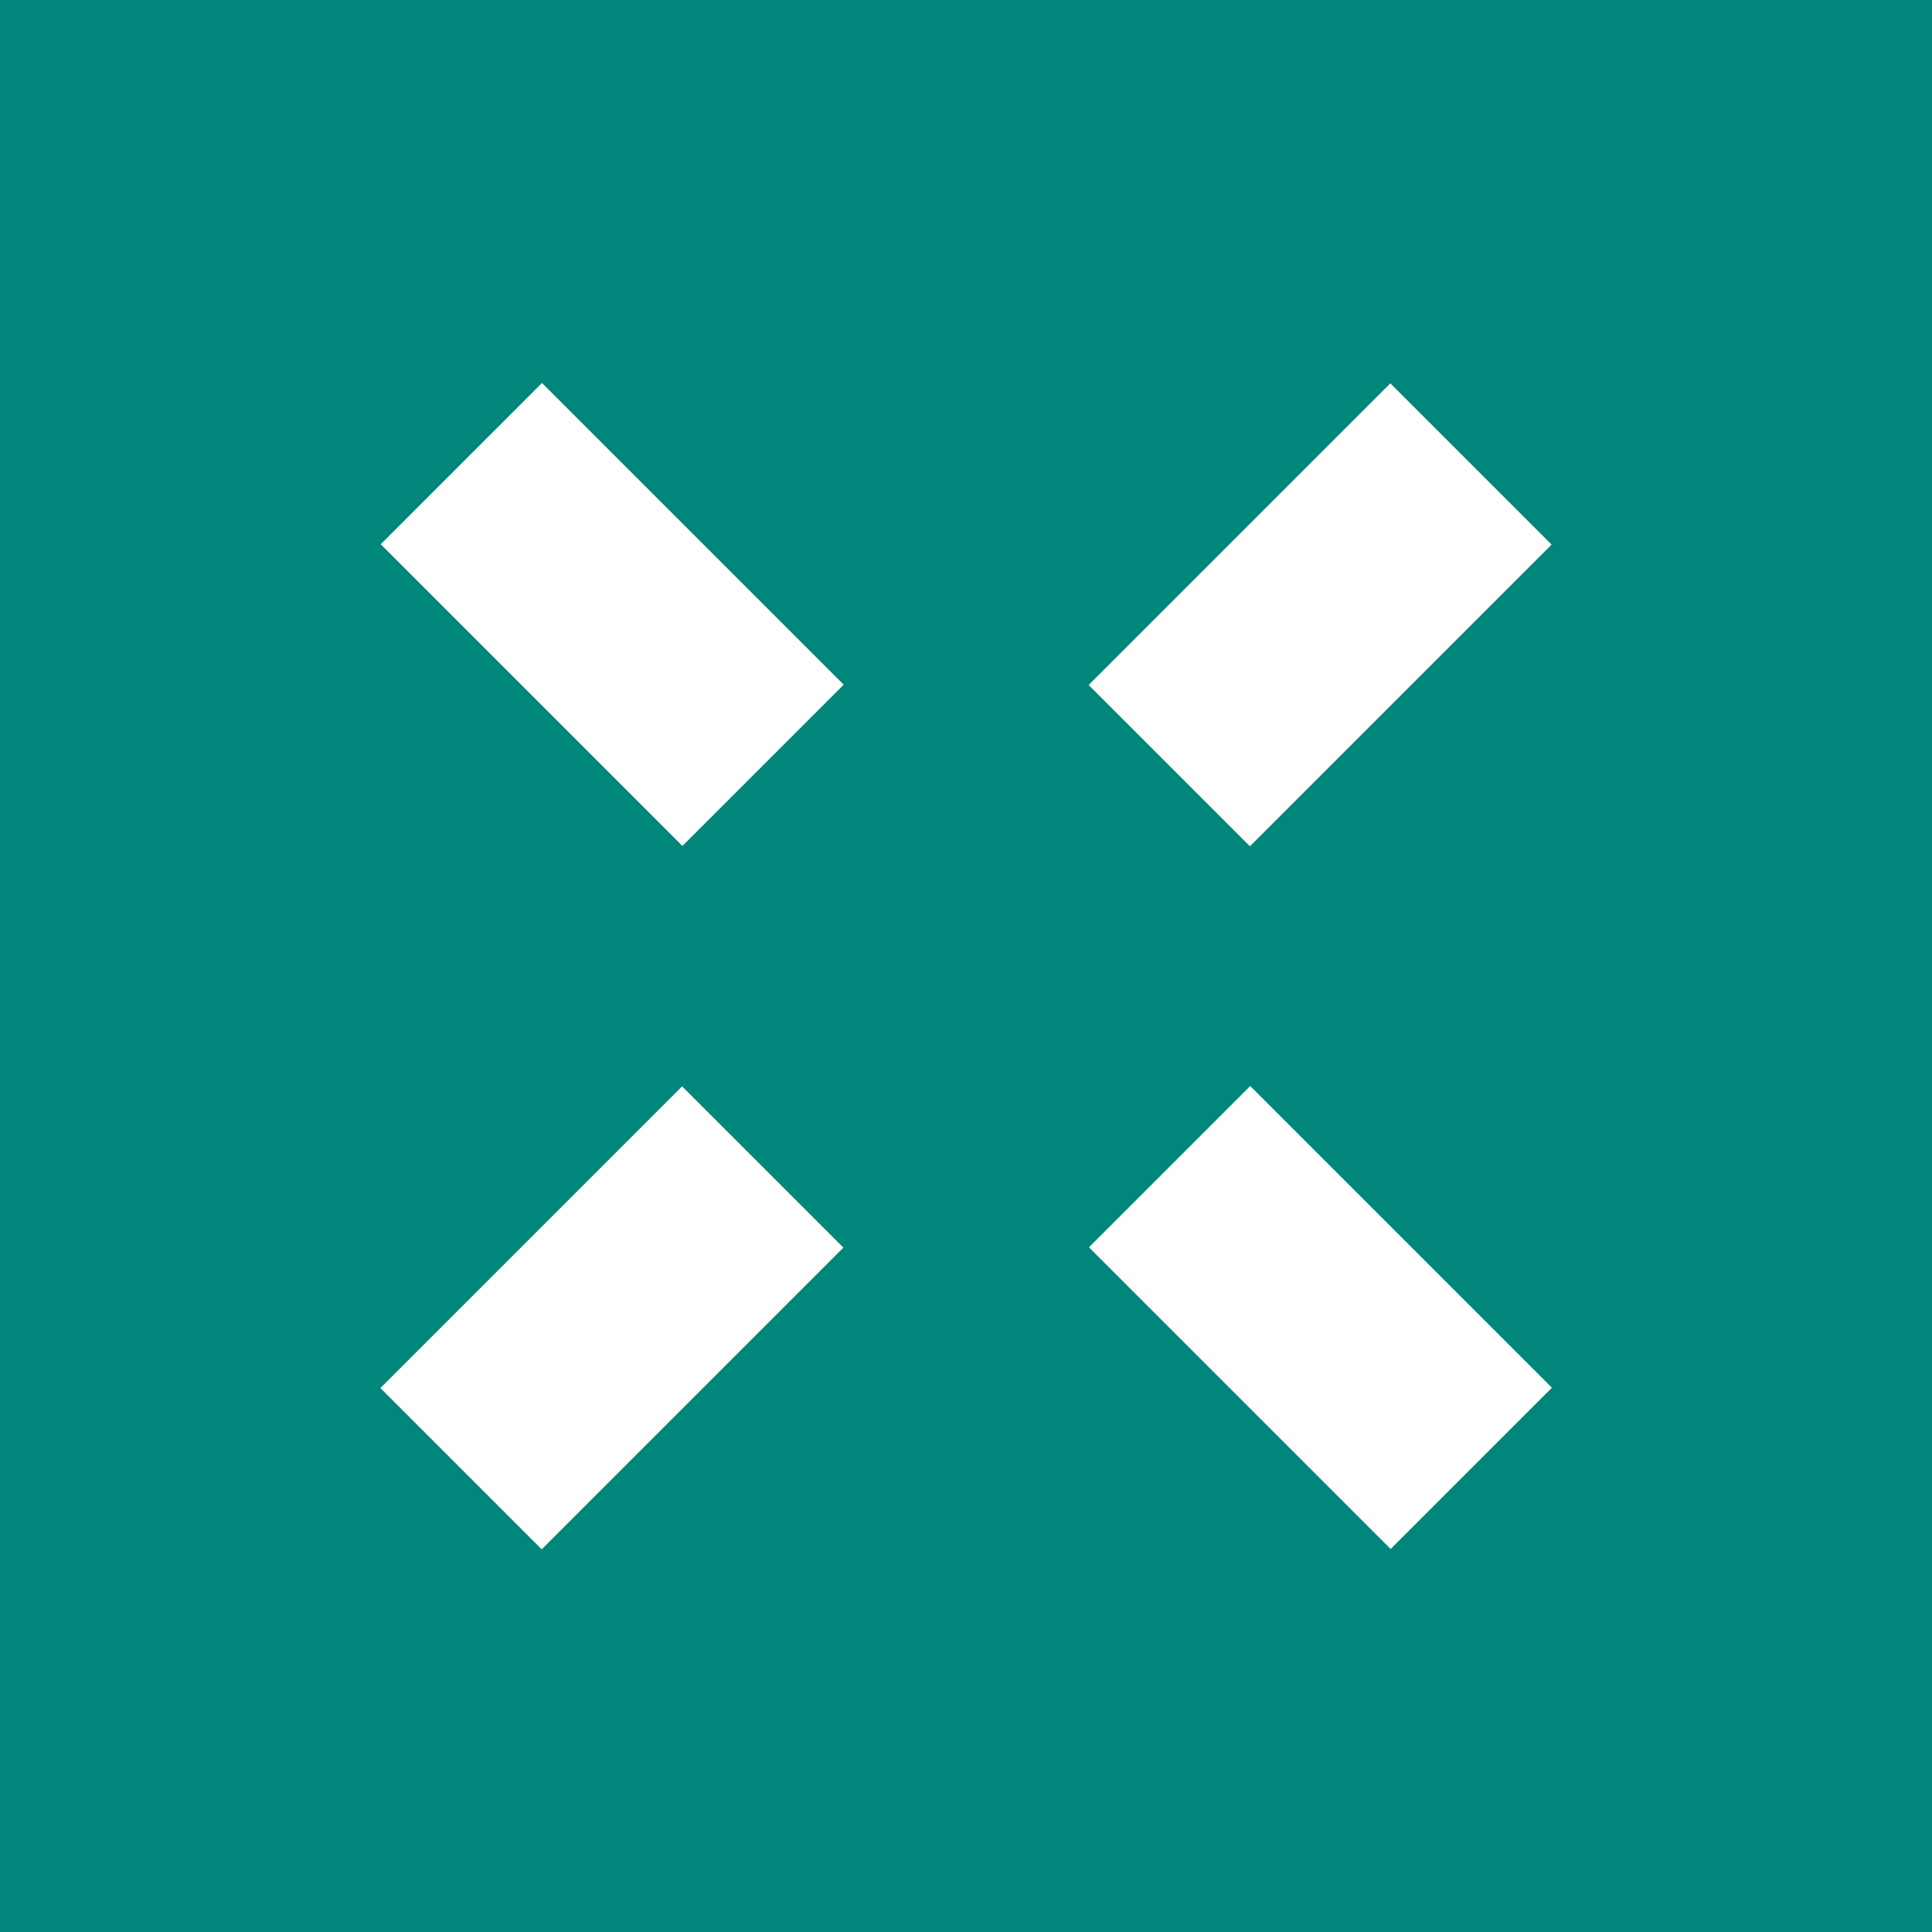 <?xml version="1.0" encoding="UTF-8"?>
<svg id="Laag_1" xmlns="http://www.w3.org/2000/svg" version="1.1" viewBox="0 0 72 72">
  <!-- Generator: Adobe Illustrator 29.1.0, SVG Export Plug-In . SVG Version: 2.1.0 Build 142)  -->
  <defs>
    <style>
      .st0 {
        fill: #00867b;
      }

      .st1 {
        fill: #fff;
      }
    </style>
  </defs>
  <rect class="st0" x="0" width="72" height="72"/>
  <g>
    <rect class="st1" x="18.6" y="14.9" width="8.5" height="15.9" transform="translate(-9.5 22.9) rotate(-45)"/>
    <rect class="st1" x="44.9" y="41.2" width="8.5" height="15.9" transform="translate(-20.3 49.1) rotate(-45)"/>
    <rect class="st1" x="44.9" y="14.9" width="8.5" height="15.9" transform="translate(30.6 -28) rotate(45)"/>
    <rect class="st1" x="18.6" y="41.2" width="8.5" height="15.9" transform="translate(41.4 -1.8) rotate(45)"/>
  </g>
</svg>